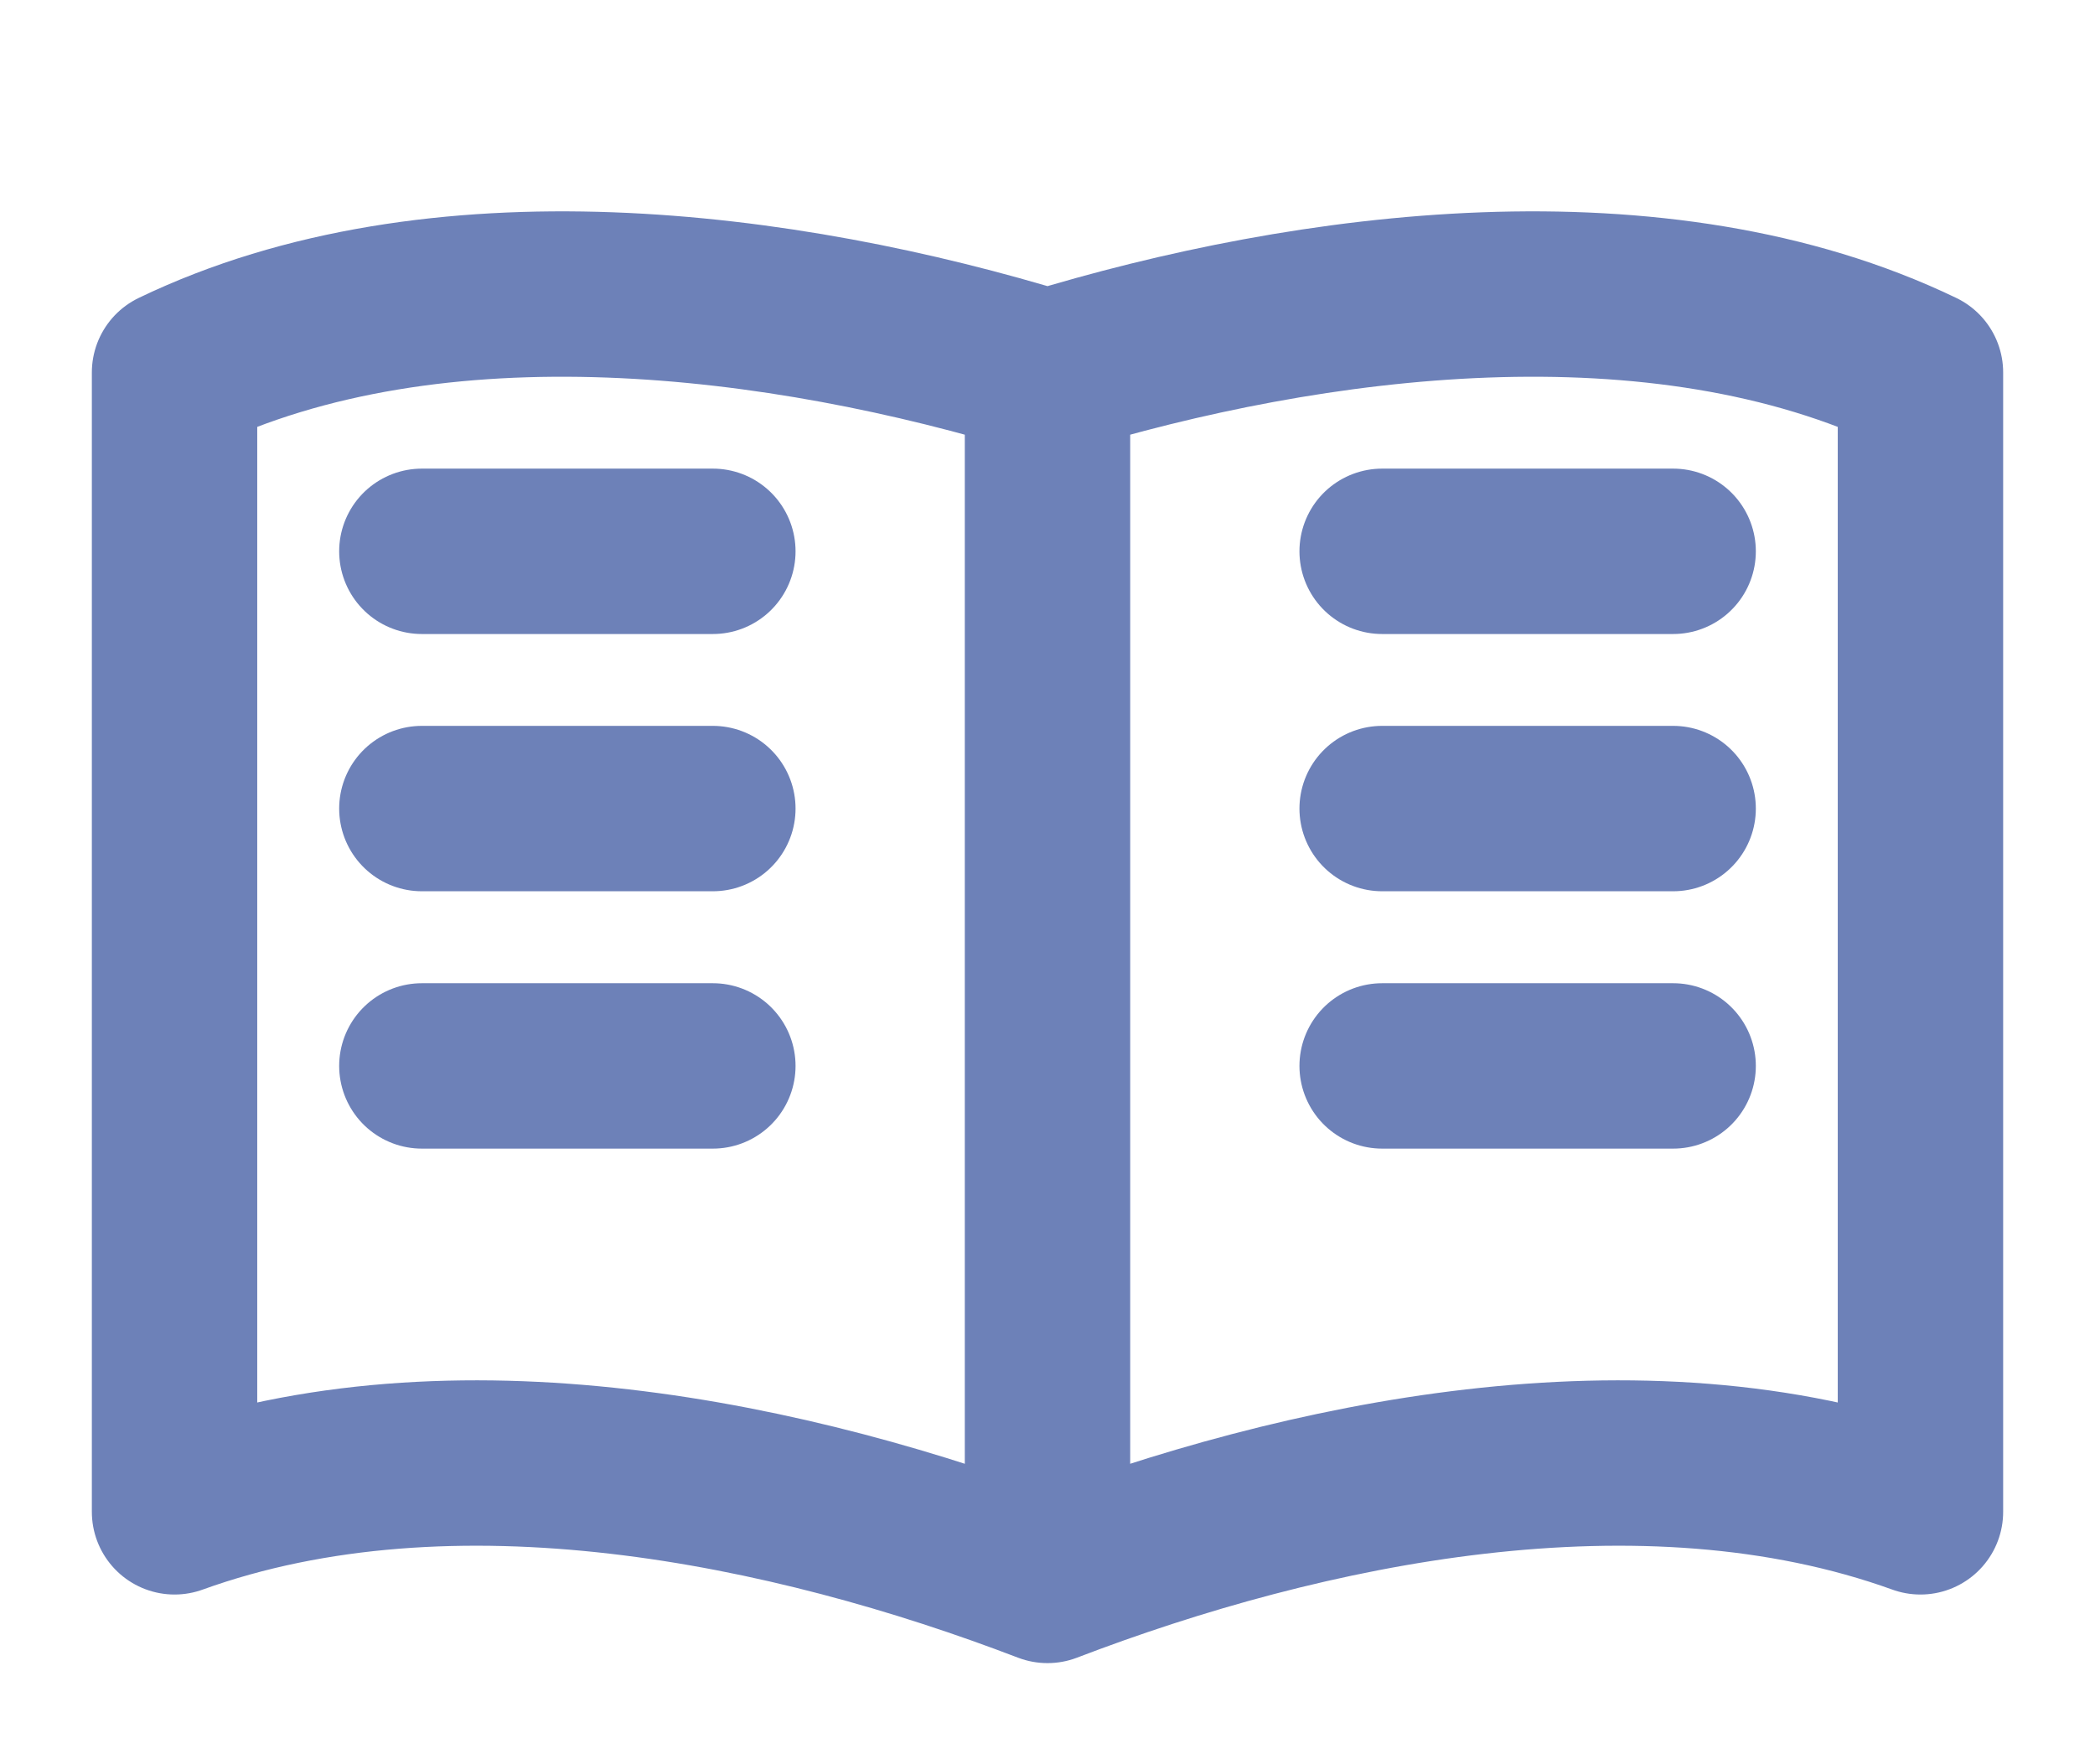 <svg width="19" height="16" viewBox="0 0 19 16" fill="none" xmlns="http://www.w3.org/2000/svg">
<path d="M9.5 3.378V14.333M9.5 3.378C11.895 2.644 15.046 2.237 17.417 3.378V13.711C14.886 12.798 11.825 13.443 9.5 14.333M9.5 3.378C7.105 2.644 3.954 2.237 1.583 3.378V13.711C4.114 12.798 7.175 13.443 9.5 14.333" stroke="#6D81B8" stroke-width="1.5" stroke-linecap="round" stroke-linejoin="round"/>
<path d="M3.826 7.333H6.465M3.826 9.667H6.465M3.826 5H6.465" stroke="#6D81B8" stroke-width="1.5" stroke-linecap="round" stroke-linejoin="round"/>
<path d="M12.535 7.333H15.174M12.535 9.667H15.174M12.535 5H15.174" stroke="#6D81B8" stroke-width="1.5" stroke-linecap="round" stroke-linejoin="round"/>
</svg>
